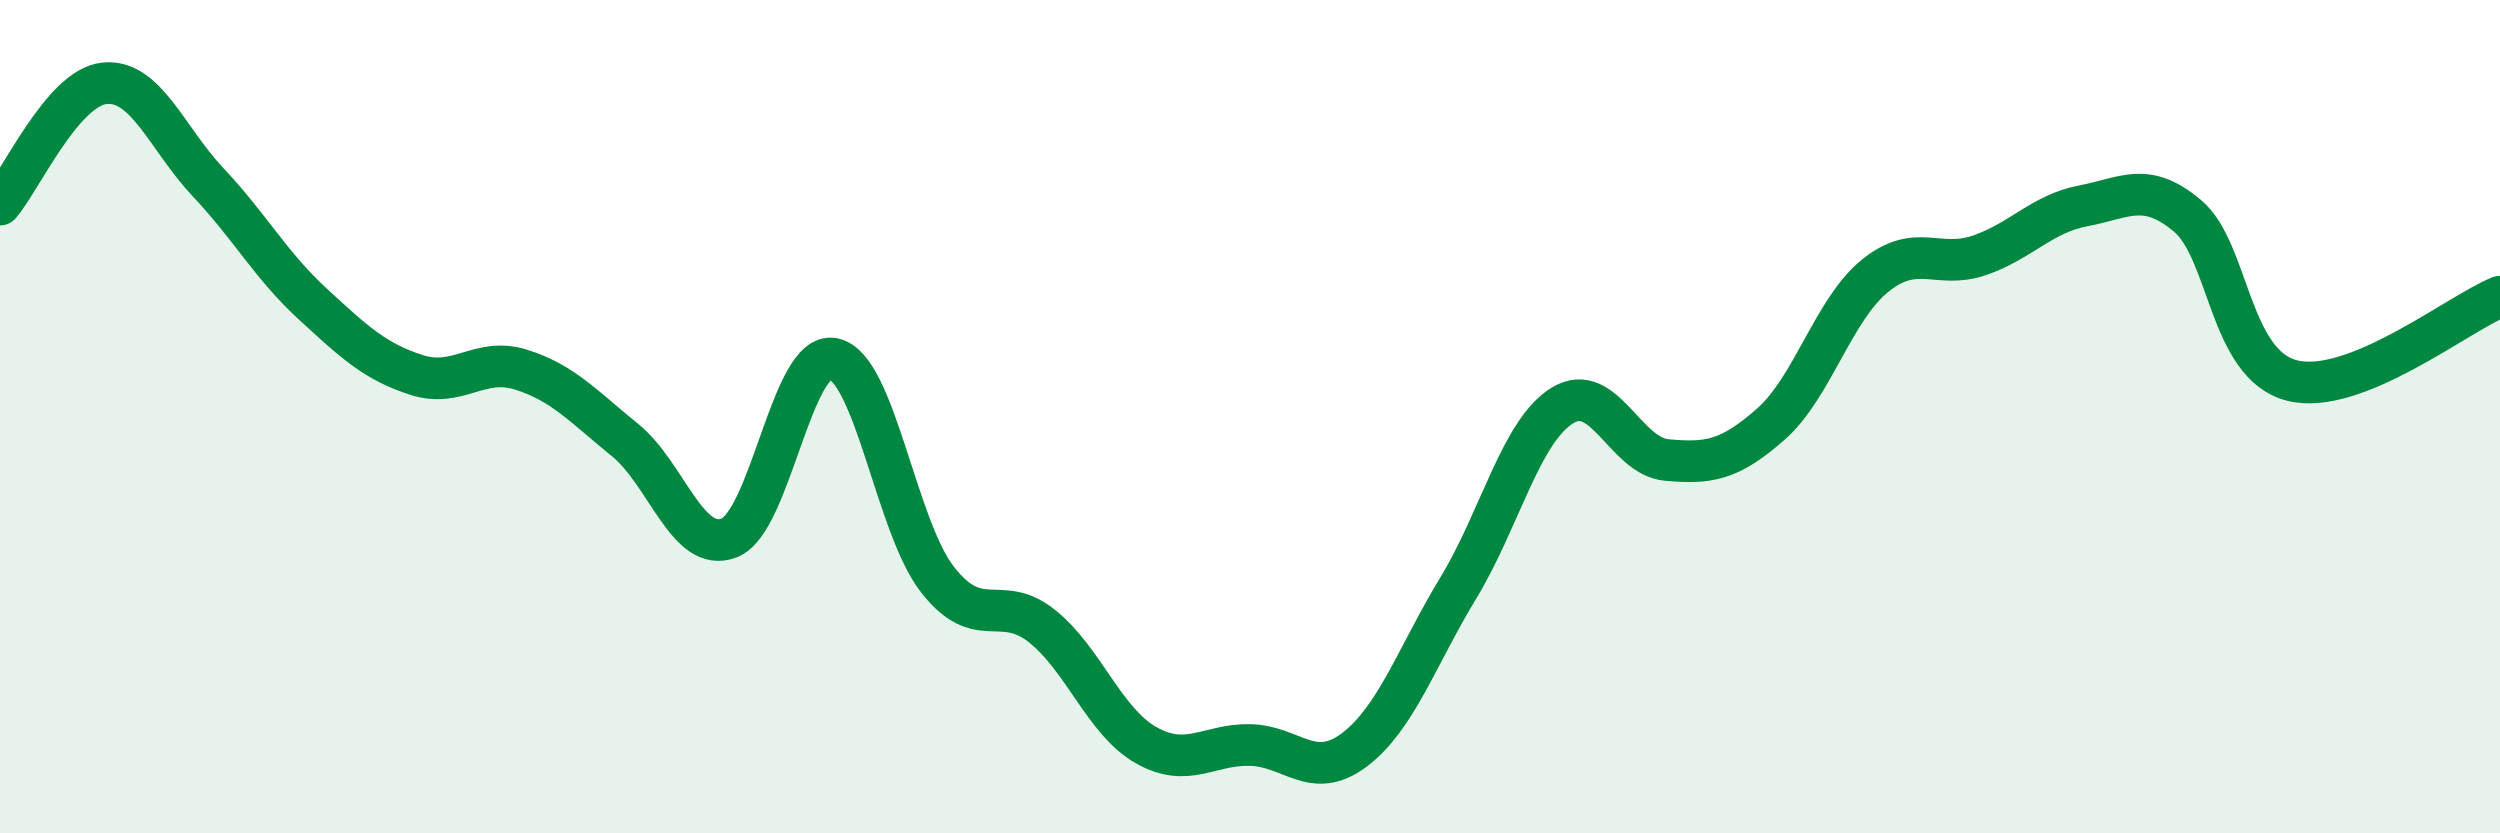 
    <svg width="60" height="20" viewBox="0 0 60 20" xmlns="http://www.w3.org/2000/svg">
      <path
        d="M 0,4.91 C 0.5,4.33 1.5,2.11 2.5,2 C 3.5,1.89 4,3.32 5,4.38 C 6,5.44 6.5,6.37 7.5,7.29 C 8.5,8.21 9,8.68 10,9 C 11,9.32 11.5,8.56 12.5,8.87 C 13.5,9.18 14,9.75 15,10.56 C 16,11.37 16.5,13.3 17.5,12.91 C 18.5,12.52 19,8.41 20,8.61 C 21,8.81 21.5,12.63 22.5,13.91 C 23.5,15.19 24,14.23 25,15.02 C 26,15.81 26.5,17.31 27.5,17.88 C 28.5,18.45 29,17.86 30,17.88 C 31,17.9 31.5,18.75 32.5,18 C 33.5,17.25 34,15.76 35,14.11 C 36,12.46 36.5,10.34 37.5,9.73 C 38.5,9.12 39,10.95 40,11.04 C 41,11.13 41.5,11.06 42.5,10.18 C 43.5,9.3 44,7.43 45,6.62 C 46,5.81 46.5,6.47 47.5,6.13 C 48.5,5.79 49,5.13 50,4.94 C 51,4.75 51.5,4.34 52.5,5.18 C 53.5,6.02 53.5,8.74 55,9.13 C 56.5,9.52 59,7.52 60,7.12L60 20L0 20Z"
        fill="#008740"
        opacity="0.1"
        stroke-linecap="round"
        stroke-linejoin="round"
      />
      <path
        d="M 0,4.91 C 0.5,4.33 1.5,2.11 2.5,2 C 3.5,1.89 4,3.32 5,4.38 C 6,5.44 6.5,6.37 7.5,7.29 C 8.5,8.21 9,8.68 10,9 C 11,9.32 11.5,8.56 12.5,8.87 C 13.5,9.18 14,9.75 15,10.56 C 16,11.37 16.5,13.3 17.5,12.91 C 18.5,12.52 19,8.41 20,8.61 C 21,8.81 21.5,12.63 22.5,13.91 C 23.5,15.19 24,14.23 25,15.02 C 26,15.81 26.5,17.31 27.5,17.88 C 28.5,18.45 29,17.86 30,17.88 C 31,17.9 31.5,18.75 32.5,18 C 33.5,17.25 34,15.76 35,14.11 C 36,12.46 36.5,10.34 37.5,9.73 C 38.5,9.12 39,10.95 40,11.04 C 41,11.13 41.5,11.06 42.5,10.18 C 43.5,9.3 44,7.43 45,6.62 C 46,5.81 46.5,6.47 47.5,6.13 C 48.5,5.79 49,5.13 50,4.94 C 51,4.75 51.5,4.34 52.5,5.18 C 53.5,6.02 53.5,8.74 55,9.13 C 56.5,9.52 59,7.52 60,7.12"
        stroke="#008740"
        stroke-width="1"
        fill="none"
        stroke-linecap="round"
        stroke-linejoin="round"
      />
    </svg>
  